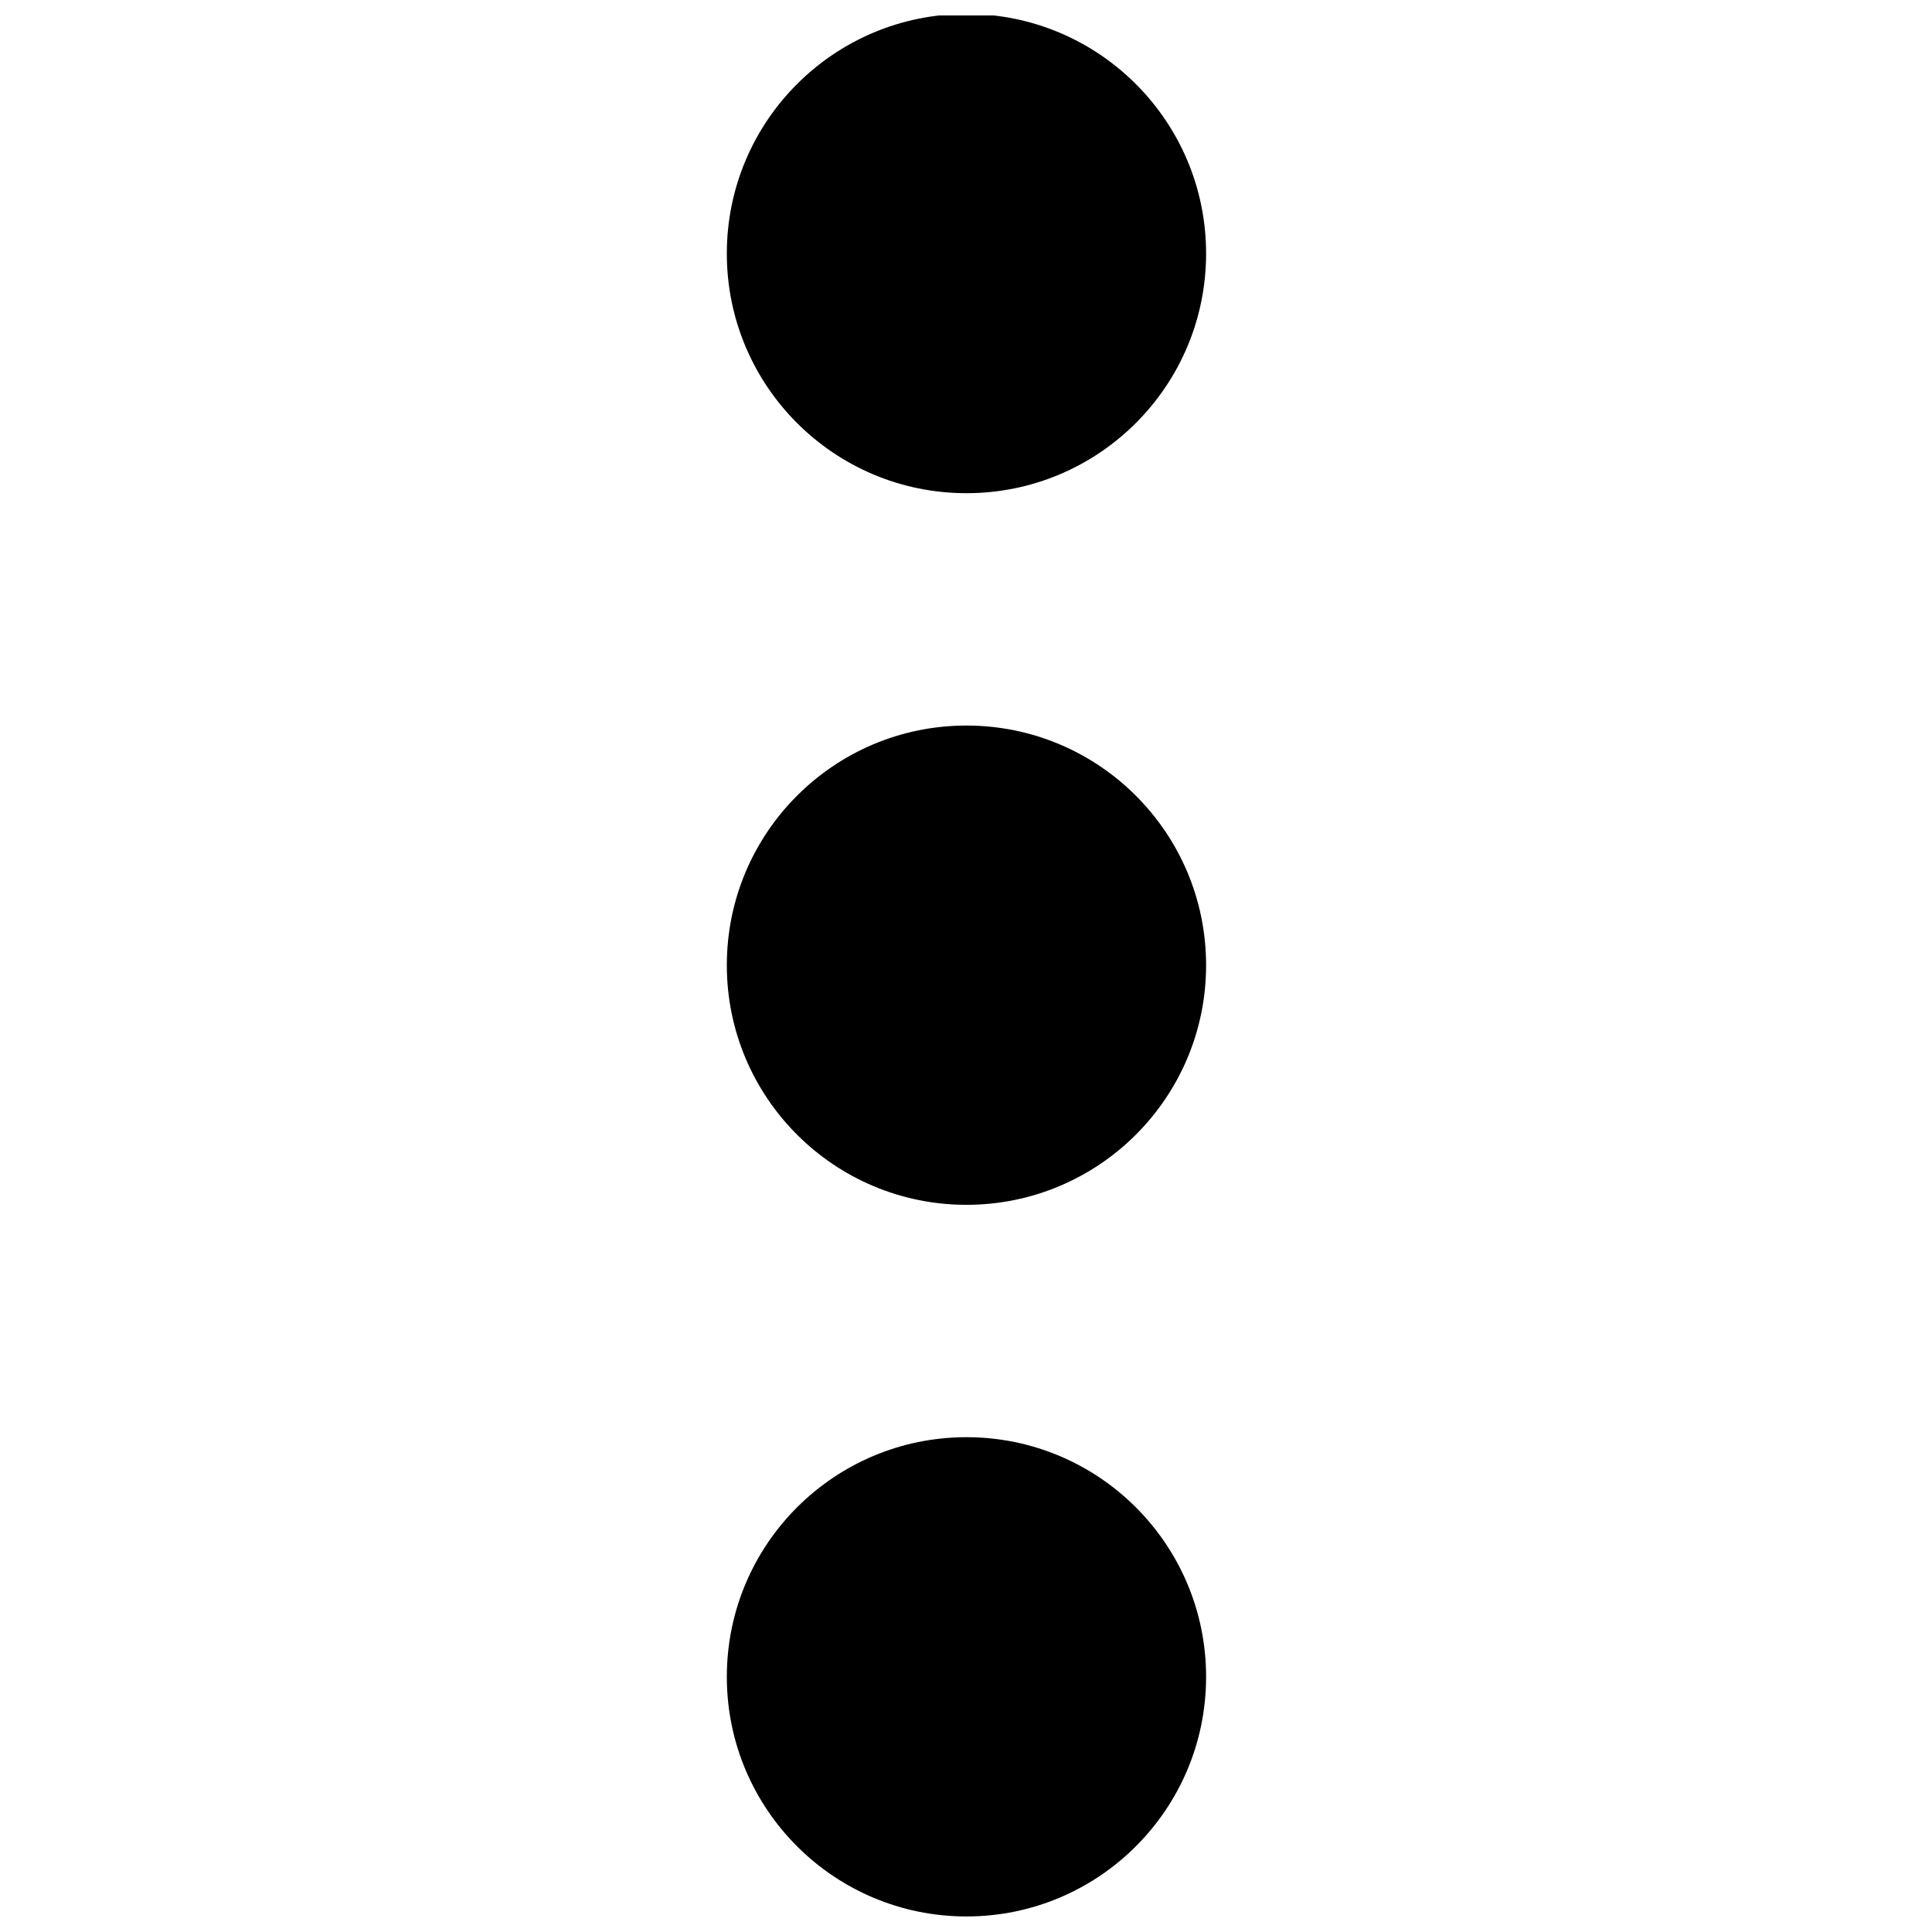 <?xml version="1.0" encoding="UTF-8"?>
<!-- Uploaded to: ICON Repo, www.svgrepo.com, Generator: ICON Repo Mixer Tools -->
<svg width="800px" height="800px" version="1.1" viewBox="144 144 512 512" xmlns="http://www.w3.org/2000/svg">
 <defs>
  <clipPath id="b">
   <path d="m336 148.09h128v126.91h-128z"/>
  </clipPath>
  <clipPath id="a">
   <path d="m336 524h128v127.9h-128z"/>
  </clipPath>
 </defs>
 <g clip-path="url(#b)">
  <path d="m400.12 274.7c-35.074 0-63.504-28.434-63.504-63.504 0-35.074 28.43-63.508 63.504-63.508s63.508 28.434 63.508 63.508c0 35.07-28.434 63.504-63.508 63.504" fill-rule="evenodd"/>
 </g>
 <path d="m400.12 463.29c-35.074 0-63.504-28.43-63.504-63.504 0-35.074 28.43-63.508 63.504-63.508s63.508 28.434 63.508 63.508c0 35.074-28.434 63.504-63.508 63.504" fill-rule="evenodd"/>
 <g clip-path="url(#a)">
  <path d="m400.12 651.88c-35.074 0-63.504-28.43-63.504-63.504s28.43-63.504 63.504-63.504 63.508 28.43 63.508 63.504-28.434 63.504-63.508 63.504" fill-rule="evenodd"/>
 </g>
</svg>